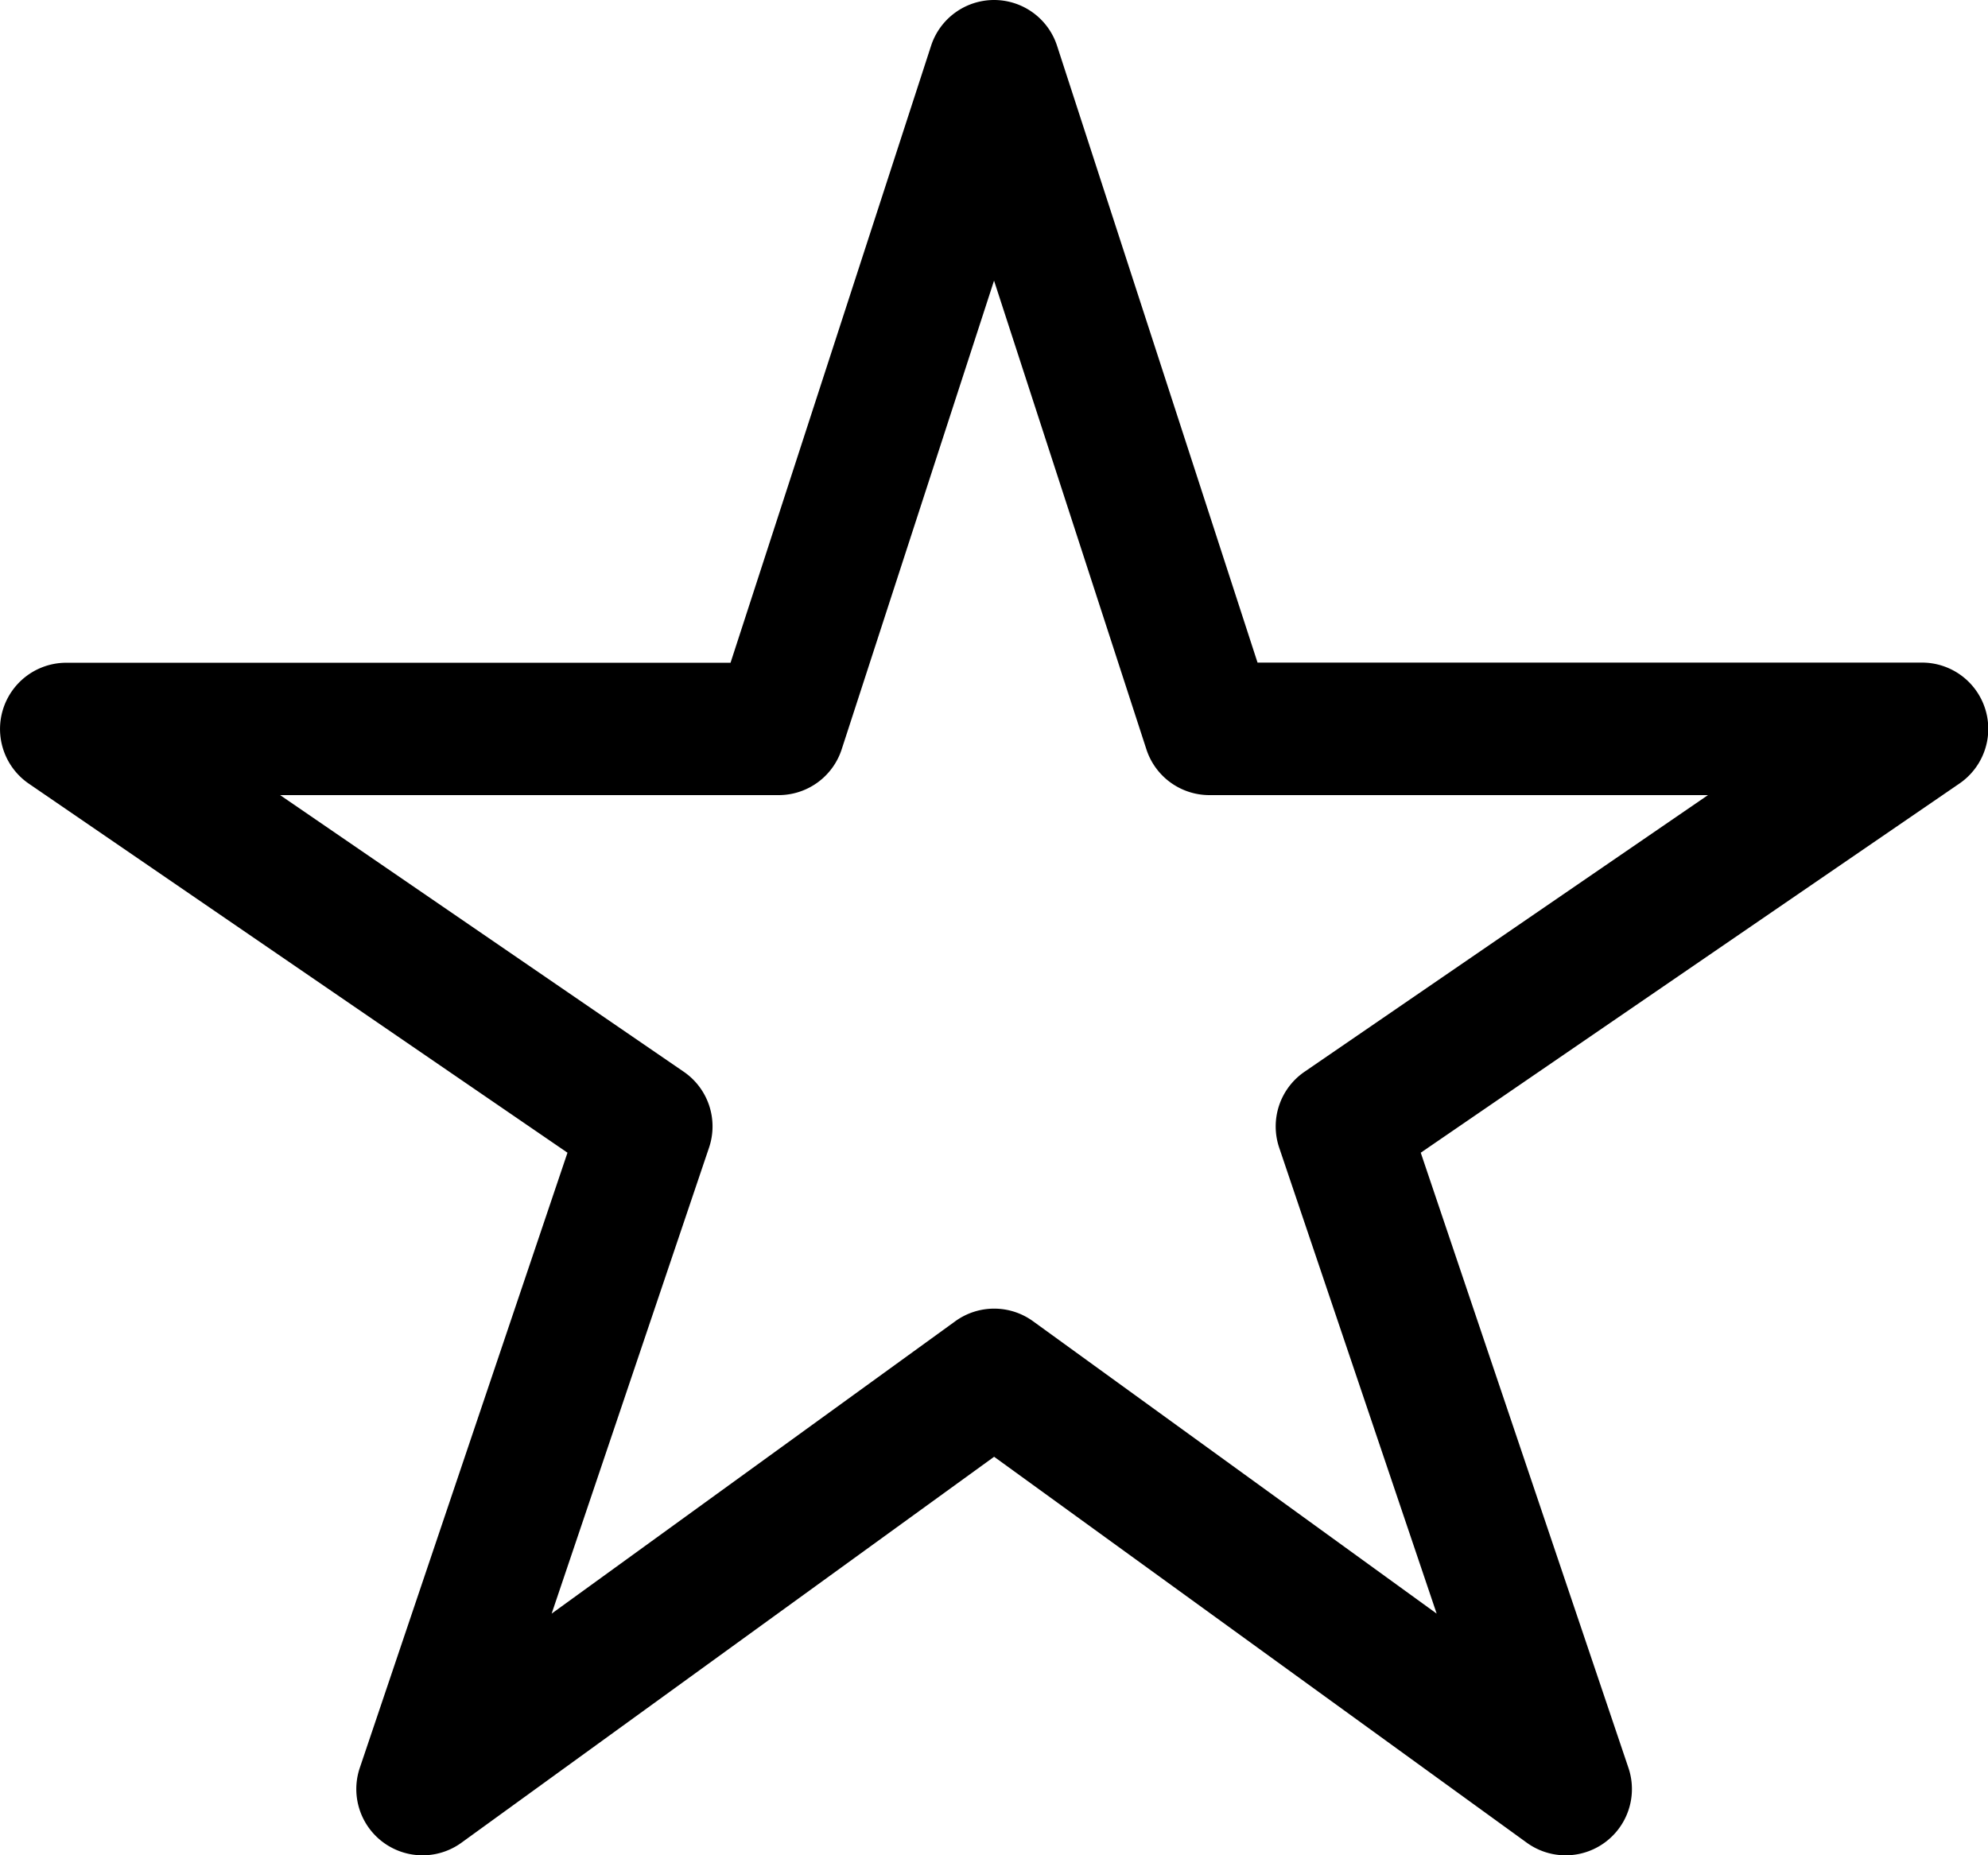 <svg xmlns="http://www.w3.org/2000/svg" width="50.73" height="47.348" viewBox="0 0 50.73 47.348"><path d="M41.364,32a1.691,1.691,0,0,1,1.608,1.168L48.088,48.91h16.95A1.691,1.691,0,0,1,65.994,52L52.253,61.418l5.3,15.7a1.691,1.691,0,0,1-2.594,1.91l-13.593-9.85-13.593,9.85a1.691,1.691,0,0,1-2.594-1.91l5.3-15.7L16.734,52a1.691,1.691,0,0,1,.956-3.086H34.64l5.116-15.742A1.691,1.691,0,0,1,41.364,32ZM59.582,52.292H46.86a1.691,1.691,0,0,1-1.608-1.168L41.364,39.162,37.476,51.124a1.691,1.691,0,0,1-1.608,1.168H23.146l10.3,7.06a1.691,1.691,0,0,1,.646,1.935L30.075,73.181l10.3-7.462a1.691,1.691,0,0,1,1.984,0l10.3,7.462L48.64,61.288a1.691,1.691,0,0,1,.646-1.935Z" transform="translate(-15.998 -32)"/></svg>